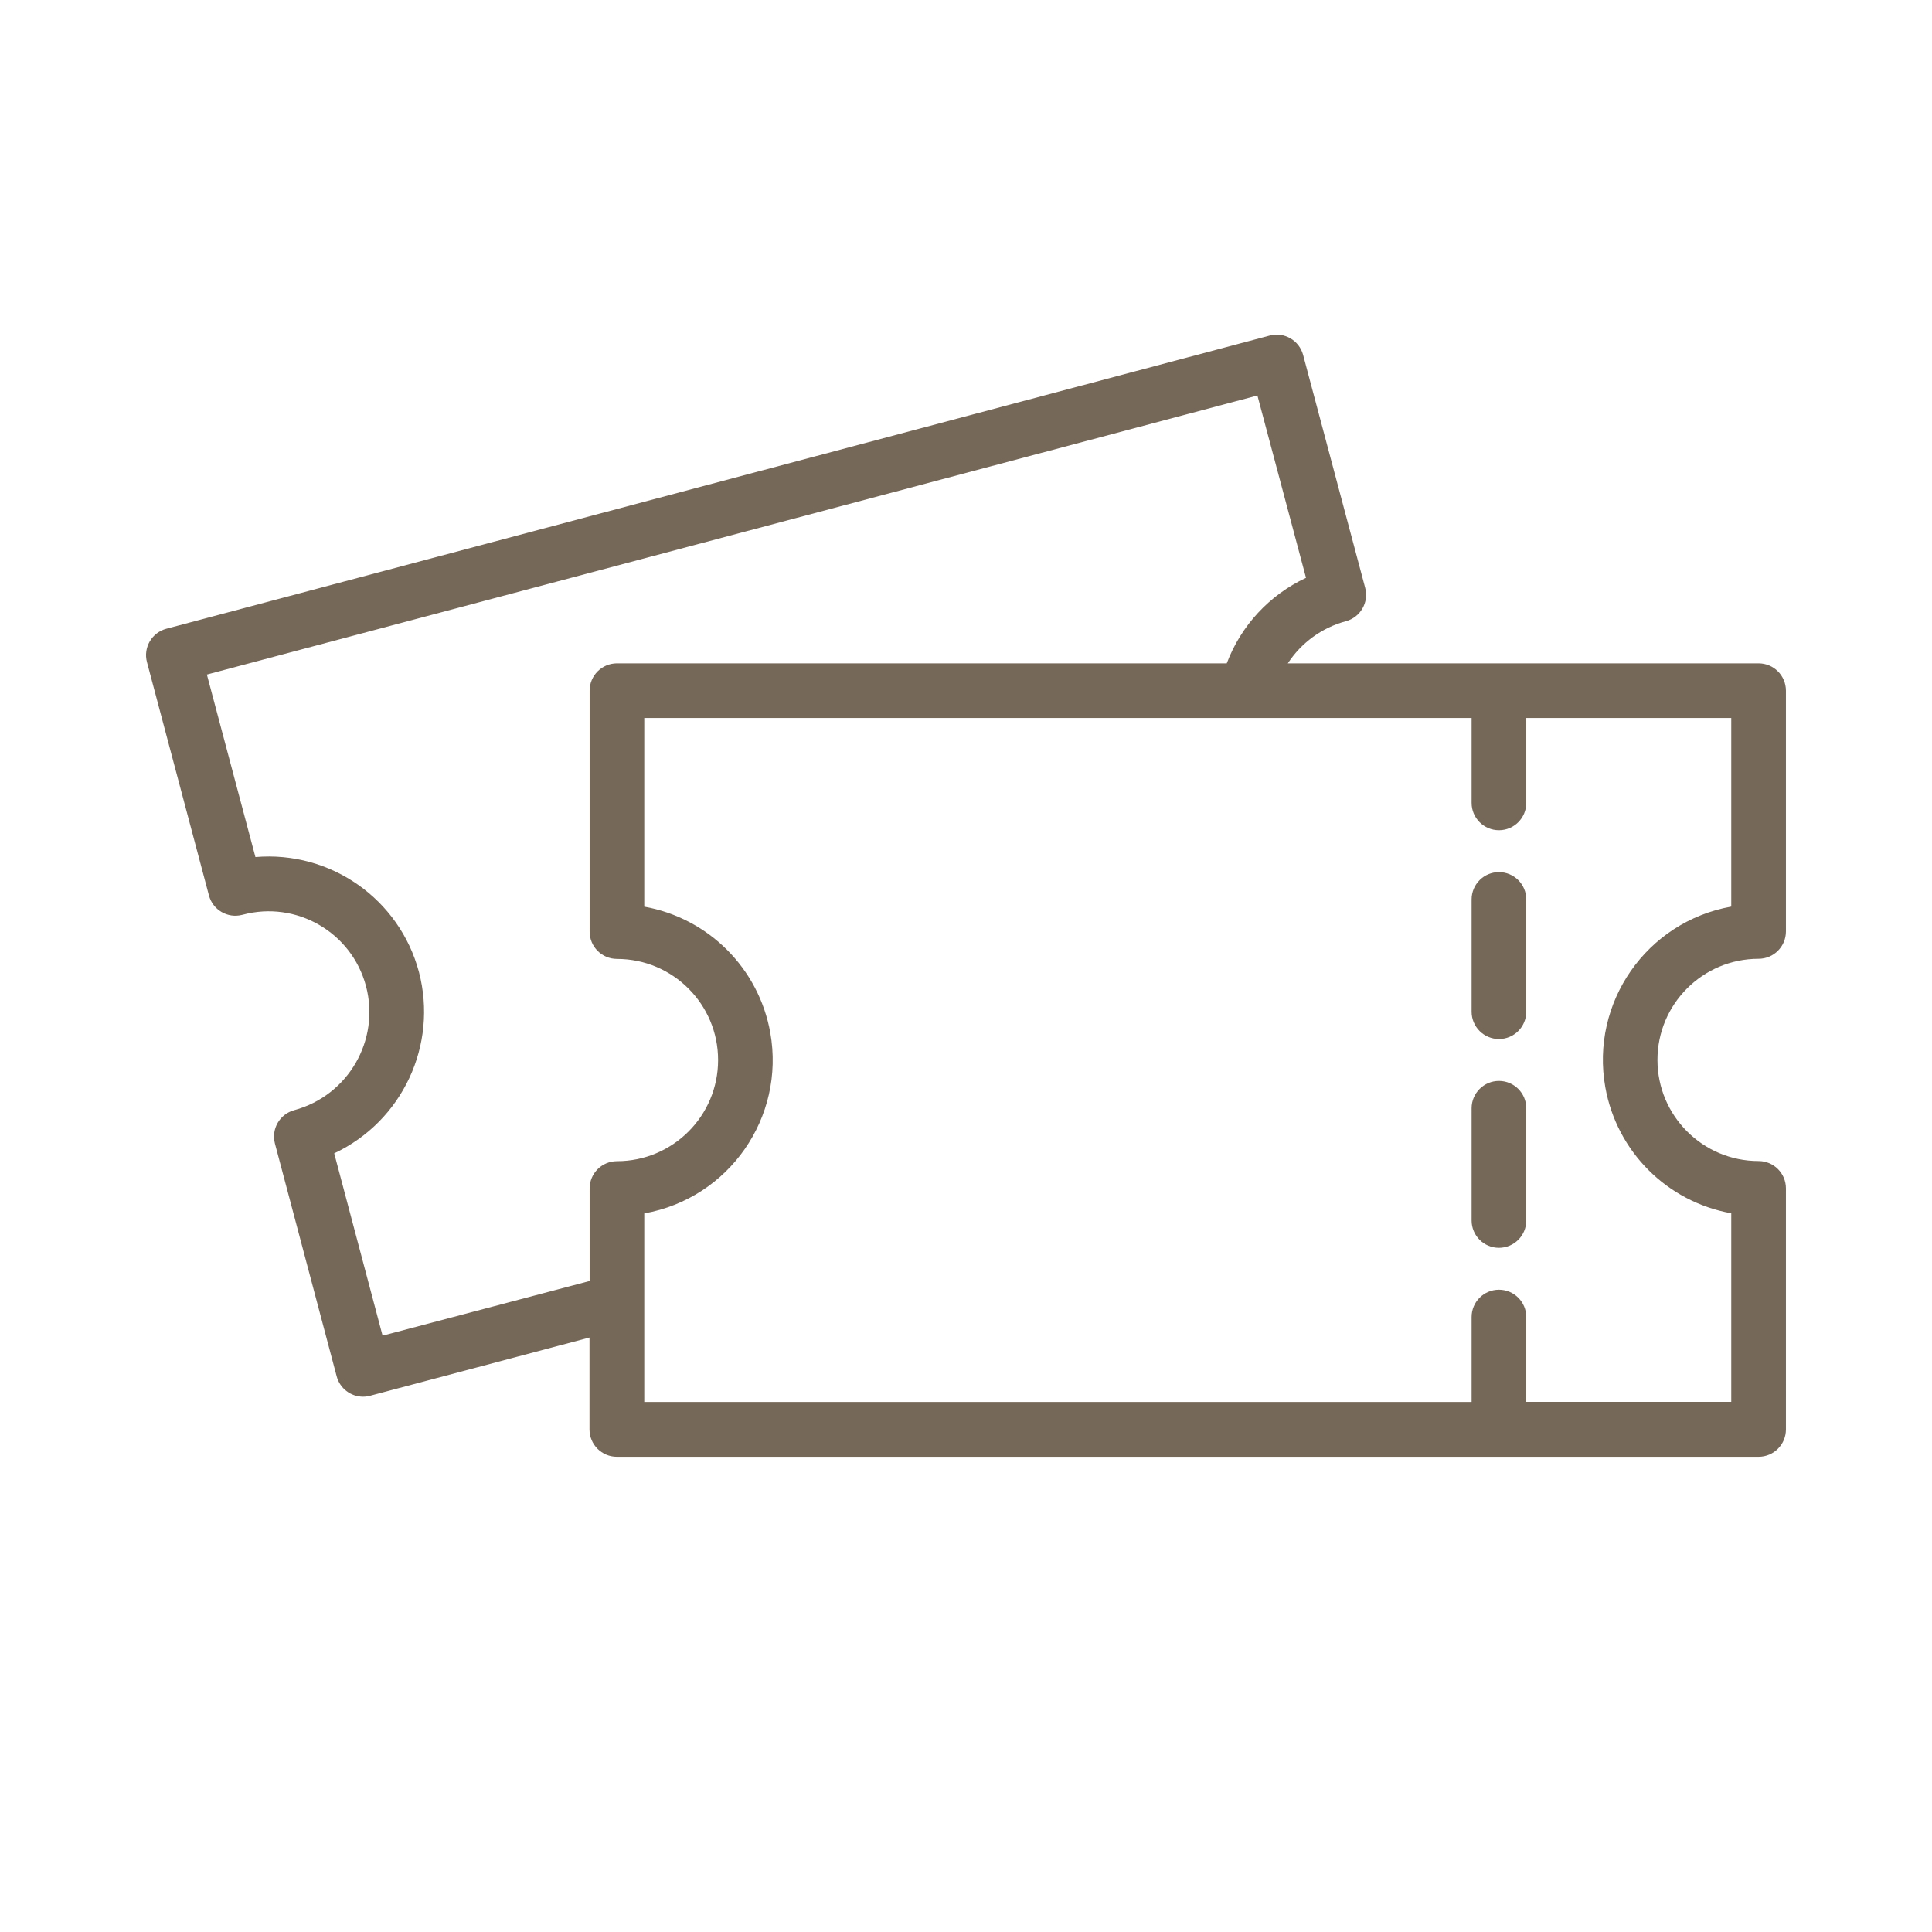 <?xml version="1.0" encoding="UTF-8"?> <svg xmlns="http://www.w3.org/2000/svg" xmlns:xlink="http://www.w3.org/1999/xlink" version="1.1" id="Layer_1" x="0px" y="0px" viewBox="0 0 576 576" style="enable-background:new 0 0 576 576;" xml:space="preserve"> <style type="text/css"> .st0{fill:#766858;} </style> <path class="st0" d="M524.3,197.77H383.95c4.03-6.17,10.19-10.65,17.31-12.56c4.34-1.17,6.91-5.63,5.75-9.97l-18.5-69.41 c-1.16-4.35-5.62-6.93-9.97-5.78l-328.94,87.4c-4.35,1.16-6.94,5.62-5.78,9.97c0,0,0,0,0,0l18.46,69.49 c1.13,4.36,5.58,6.97,9.93,5.84c0.03-0.01,0.06-0.02,0.09-0.02c16.01-4.31,32.49,5.17,36.8,21.19c0.01,0.04,0.02,0.07,0.03,0.11 c4.23,16.11-5.33,32.6-21.41,36.95c-4.33,1.17-6.9,5.62-5.75,9.96l18.41,69.41c0.95,3.57,4.18,6.06,7.87,6.06 c0.71,0,1.41-0.1,2.09-0.28l65.41-17.36v27.4c0,4.5,3.65,8.15,8.15,8.15H524.3c4.5,0,8.15-3.65,8.15-8.15V354.3 c0-4.5-3.65-8.15-8.15-8.15c-16.65,0-30.15-13.5-30.15-30.15s13.5-30.15,30.15-30.15c4.5,0,8.15-3.65,8.15-8.15v-71.79 C532.44,201.42,528.8,197.77,524.3,197.77z M114.06,398.21l-14.42-54.36c20.35-9.58,30.97-32.32,25.26-54.07 c-5.79-21.73-26.34-36.17-48.75-34.26l-14.47-54.41l313.2-83.19l14.49,54.35c-10.9,5.1-19.38,14.25-23.63,25.5h-181.8 c-4.5,0-8.15,3.65-8.15,8.15v71.82c0,4.5,3.65,8.15,8.15,8.15c16.65,0,30.15,13.5,30.15,30.15c0,16.65-13.5,30.15-30.15,30.15 c-4.5,0-8.15,3.65-8.15,8.15v27.57L114.06,398.21z M516.15,270.29c-25.25,4.52-42.06,28.64-37.54,53.89 c3.42,19.14,18.4,34.12,37.54,37.54v56.22h-61.11v-25.28c0-4.5-3.65-8.15-8.15-8.15s-8.15,3.65-8.15,8.15v25.32H192.08v-56.22 c25.25-4.5,42.07-28.62,37.57-53.88c-3.42-19.16-18.41-34.15-37.57-37.57v-56.25h246.66v25.31c0,4.5,3.65,8.15,8.15,8.15 s8.15-3.65,8.15-8.15v-25.31h61.11V270.29z"></path> <path class="st0" d="M446.89,260.01c-4.5,0-8.15,3.65-8.15,8.15v33.46c0,4.5,3.65,8.15,8.15,8.15s8.15-3.65,8.15-8.15v-33.46 C455.04,263.66,451.39,260.01,446.89,260.01z"></path> <path class="st0" d="M446.89,322.26c-4.5,0-8.15,3.65-8.15,8.15v33.46c0,4.5,3.65,8.15,8.15,8.15s8.15-3.65,8.15-8.15v-33.46 C455.04,325.91,451.39,322.26,446.89,322.26z"></path> </svg> 
